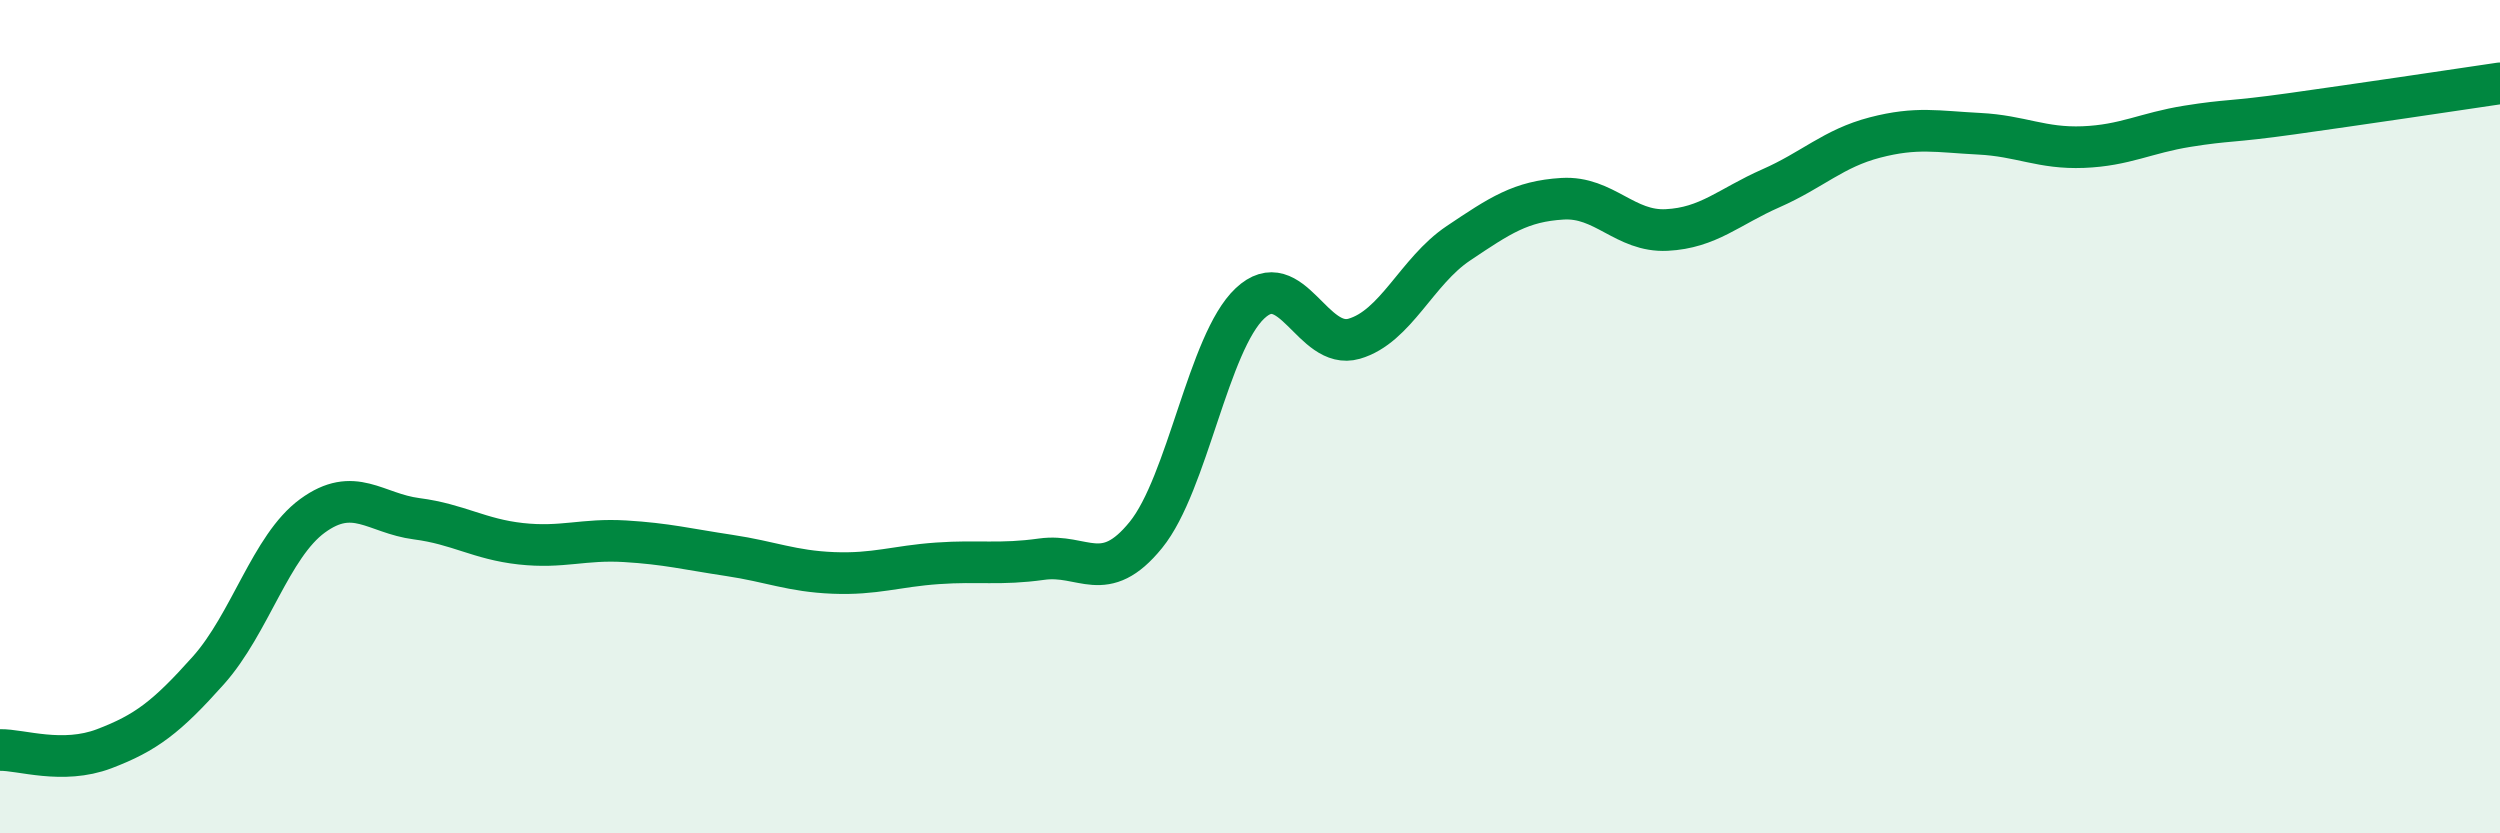 
    <svg width="60" height="20" viewBox="0 0 60 20" xmlns="http://www.w3.org/2000/svg">
      <path
        d="M 0,18 C 0.5,17.99 1.5,18.35 2.5,17.97 C 3.5,17.59 4,17.21 5,16.09 C 6,14.97 6.5,13.11 7.5,12.38 C 8.5,11.65 9,12.32 10,12.45 C 11,12.58 11.5,12.94 12.5,13.05 C 13.5,13.16 14,12.93 15,12.99 C 16,13.05 16.5,13.18 17.5,13.33 C 18.5,13.48 19,13.71 20,13.75 C 21,13.79 21.5,13.59 22.5,13.52 C 23.5,13.45 24,13.56 25,13.42 C 26,13.28 26.5,14.07 27.5,12.84 C 28.5,11.61 29,8.22 30,7.28 C 31,6.34 31.5,8.42 32.5,8.13 C 33.5,7.84 34,6.51 35,5.84 C 36,5.17 36.5,4.83 37.5,4.77 C 38.5,4.71 39,5.57 40,5.52 C 41,5.47 41.5,4.96 42.5,4.52 C 43.5,4.08 44,3.56 45,3.3 C 46,3.04 46.5,3.16 47.5,3.21 C 48.5,3.26 49,3.57 50,3.53 C 51,3.49 51.5,3.19 52.5,3.03 C 53.5,2.87 53.5,2.94 55,2.73 C 56.5,2.52 59,2.15 60,2L60 20L0 20Z"
        fill="#008740"
        opacity="0.1"
        stroke-linecap="round"
        stroke-linejoin="round"
      />
      <path
        d="M 0,18 C 0.5,17.99 1.5,18.35 2.5,17.97 C 3.5,17.59 4,17.21 5,16.09 C 6,14.97 6.5,13.11 7.5,12.38 C 8.5,11.65 9,12.32 10,12.45 C 11,12.58 11.5,12.94 12.5,13.05 C 13.5,13.16 14,12.93 15,12.99 C 16,13.05 16.5,13.18 17.5,13.33 C 18.5,13.48 19,13.71 20,13.75 C 21,13.79 21.5,13.59 22.5,13.52 C 23.5,13.45 24,13.56 25,13.42 C 26,13.28 26.5,14.07 27.5,12.84 C 28.5,11.61 29,8.22 30,7.28 C 31,6.34 31.5,8.42 32.5,8.13 C 33.5,7.84 34,6.51 35,5.84 C 36,5.17 36.5,4.83 37.5,4.77 C 38.5,4.71 39,5.57 40,5.52 C 41,5.47 41.5,4.96 42.5,4.52 C 43.5,4.08 44,3.56 45,3.3 C 46,3.04 46.5,3.16 47.5,3.21 C 48.5,3.26 49,3.57 50,3.53 C 51,3.49 51.5,3.19 52.5,3.03 C 53.5,2.87 53.5,2.94 55,2.73 C 56.5,2.52 59,2.15 60,2"
        stroke="#008740"
        stroke-width="1"
        fill="none"
        stroke-linecap="round"
        stroke-linejoin="round"
      />
    </svg>
  